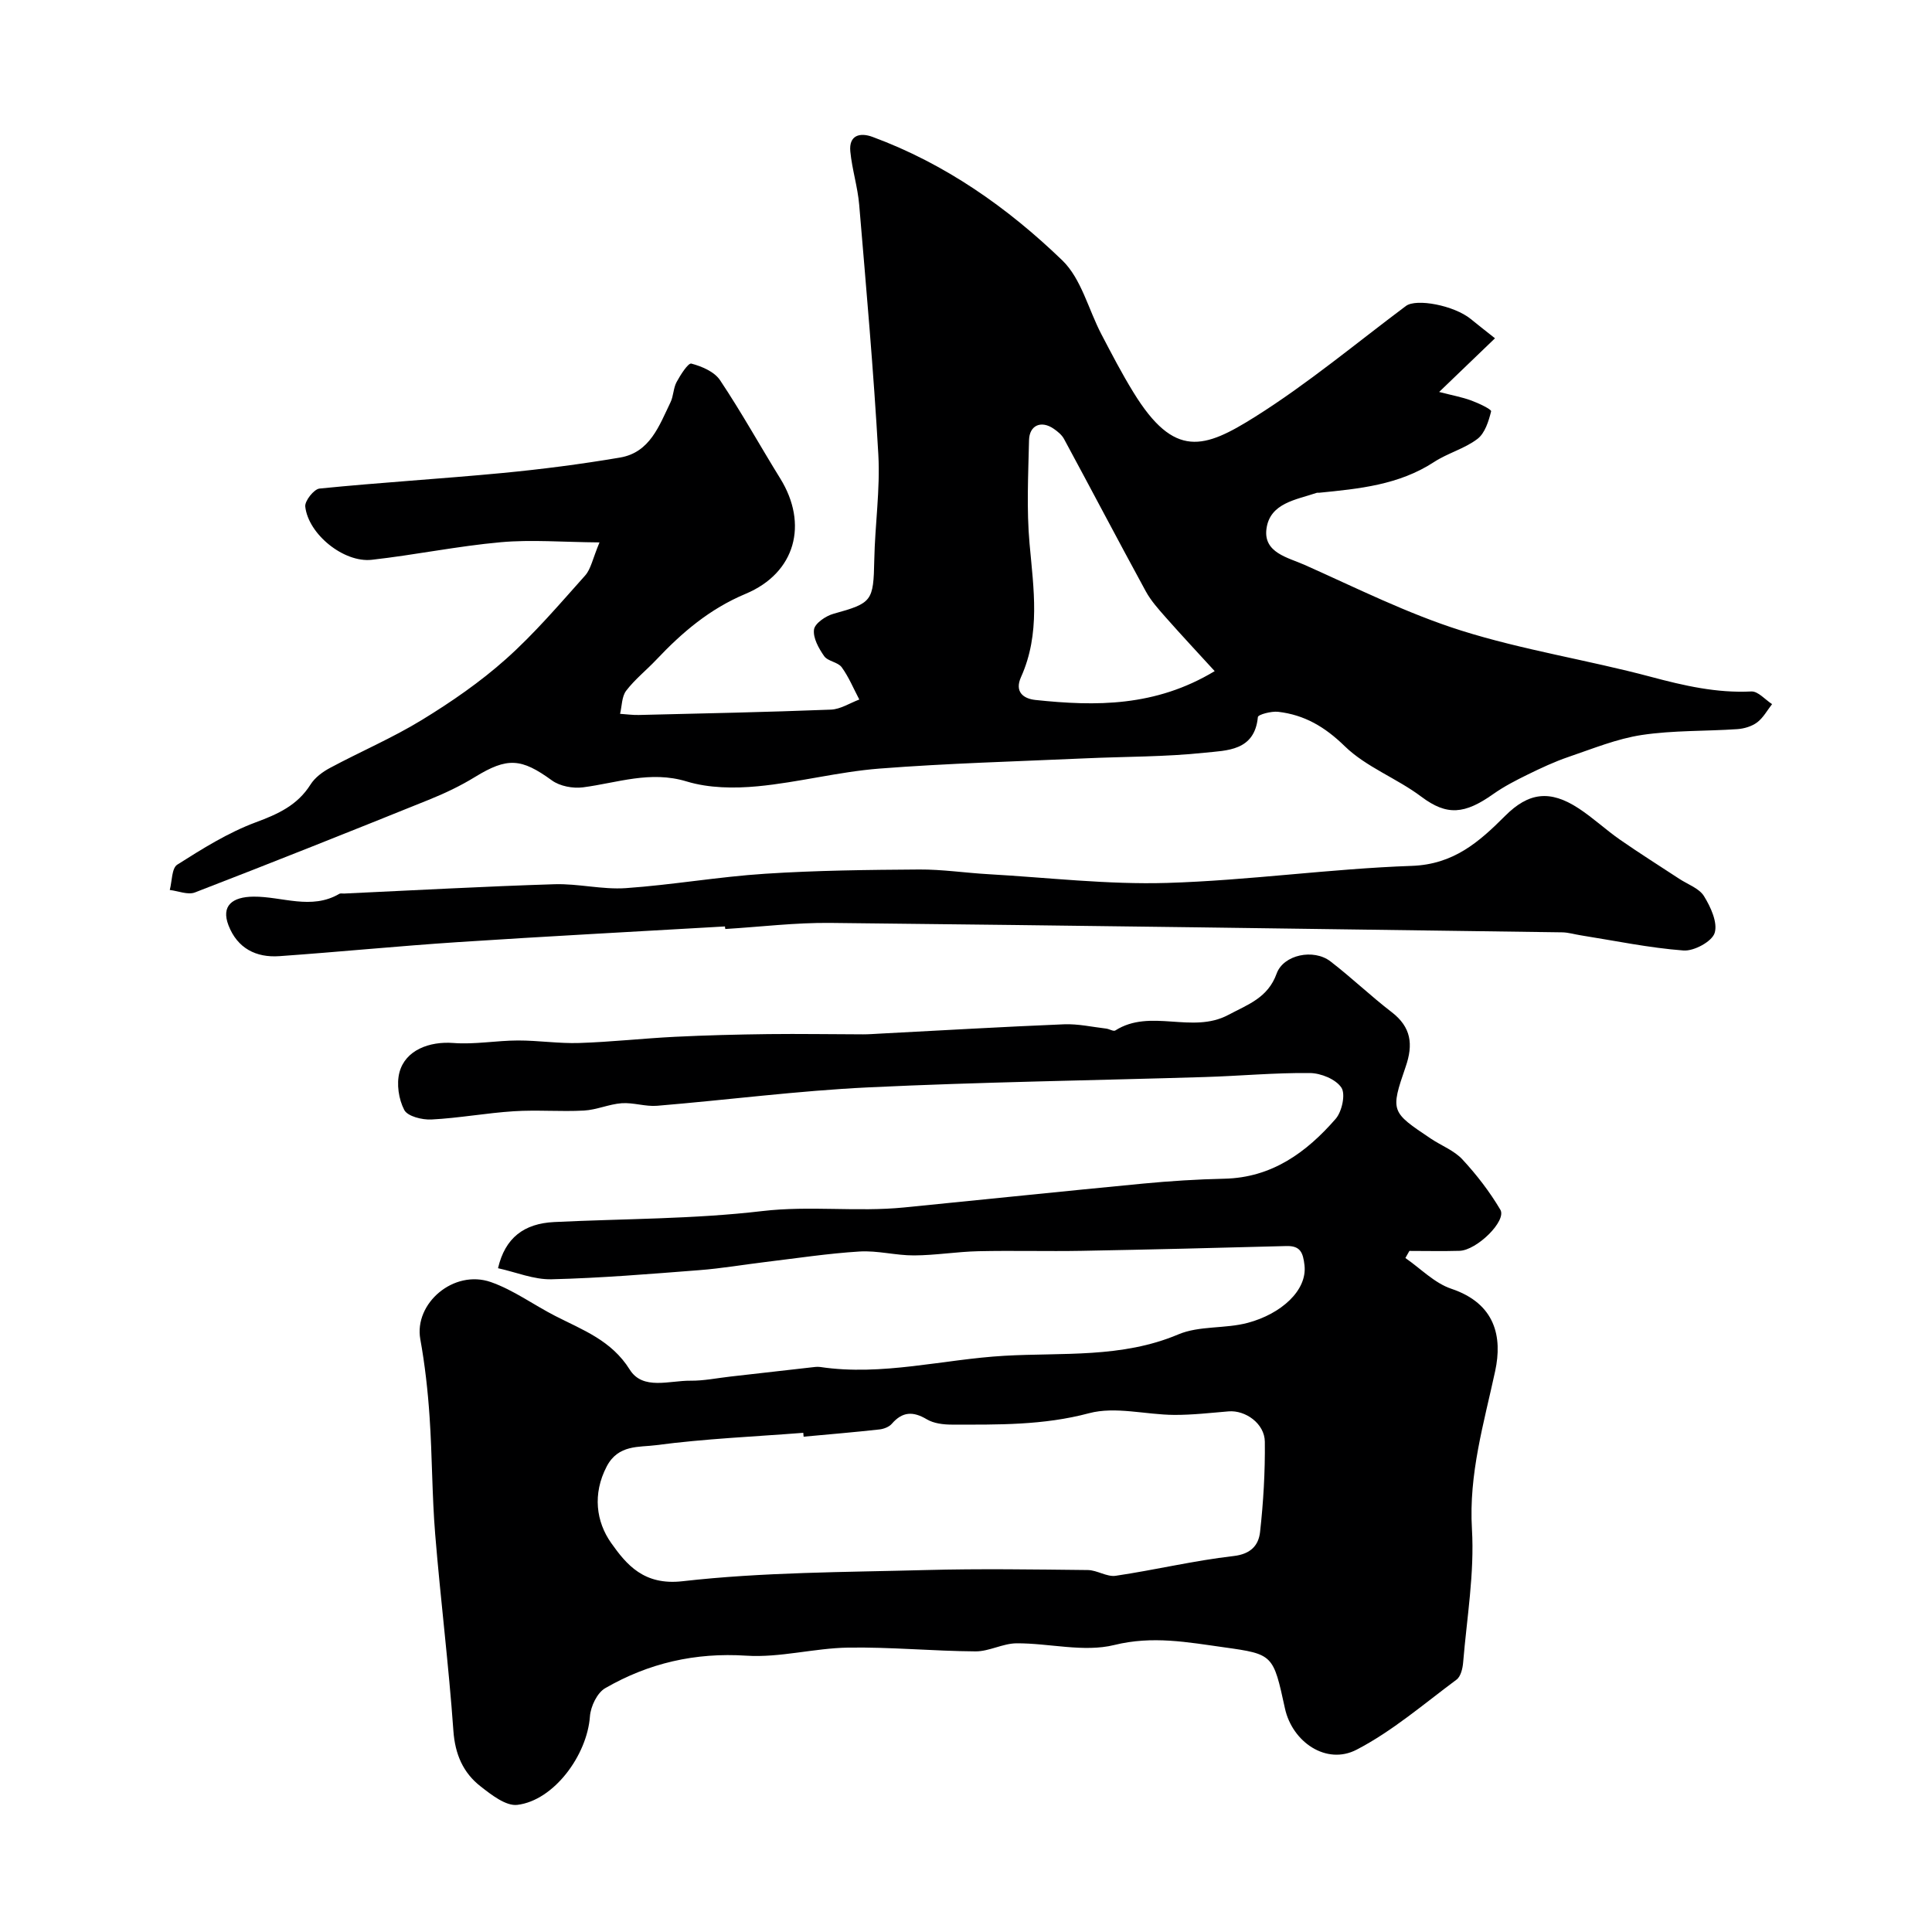 <svg enable-background="new 0 0 400 400" viewBox="0 0 400 400" xmlns="http://www.w3.org/2000/svg"><g fill="#000001"><path d="m103.11 262.57c1.47-6.32 5.4-9.26 11.65-9.56 14.36-.7 28.81-.59 43.06-2.27 9.86-1.16 19.62.22 29.37-.75 16.49-1.63 32.98-3.36 49.48-4.94 5.58-.53 11.19-.89 16.8-1.01 9.85-.21 17.01-5.44 23.07-12.4 1.3-1.5 2.08-5.11 1.18-6.46-1.15-1.74-4.25-3-6.52-3.02-7.26-.08-14.53.61-21.8.83-23.21.71-46.45 1.03-69.64 2.14-14.6.7-29.13 2.6-43.71 3.81-2.41.2-4.91-.7-7.33-.53-2.63.19-5.2 1.38-7.83 1.52-4.82.26-9.68-.17-14.49.14-5.7.36-11.37 1.42-17.07 1.71-1.92.1-4.94-.65-5.63-1.97-1.16-2.22-1.64-5.41-.99-7.82 1.23-4.57 6.18-6.43 11.16-6.05 4.41.34 8.9-.51 13.36-.52 4.23-.01 8.47.66 12.69.52 6.6-.21 13.19-.95 19.79-1.28 6.45-.32 12.91-.48 19.36-.56 6.54-.08 13.08.04 19.63.05 1.16 0 2.32-.09 3.48-.15 12.7-.66 25.39-1.41 38.1-1.93 2.9-.12 5.84.55 8.75.89.65.08 1.5.63 1.88.39 7.29-4.64 15.89.78 23.39-3.22 4.08-2.17 8.2-3.53 10.01-8.55 1.42-3.94 7.67-5.21 11.14-2.54 4.35 3.34 8.33 7.17 12.68 10.51 4.04 3.11 4.5 6.67 2.9 11.3-3.2 9.29-3.05 9.36 5.24 14.91 2.17 1.45 4.8 2.44 6.51 4.29 2.95 3.18 5.65 6.69 7.85 10.41 1.36 2.29-4.87 8.41-8.46 8.51-3.45.1-6.91.02-10.37.02-.28.49-.55.98-.83 1.47 3.15 2.17 6.02 5.19 9.5 6.36 9.19 3.08 10.6 10.03 9.09 17.04-2.33 10.8-5.49 21.31-4.81 32.73.54 9.13-1.06 18.39-1.82 27.58-.1 1.25-.49 2.93-1.37 3.58-6.77 5.03-13.28 10.66-20.7 14.51-6.24 3.24-13.31-1.58-14.83-8.57-2.42-11.1-2.4-11.21-12.6-12.63-7.52-1.05-14.79-2.44-22.73-.48-6.33 1.56-13.47-.39-20.24-.35-2.84.02-5.67 1.69-8.5 1.67-8.79-.06-17.59-.92-26.37-.78-7.04.11-14.12 2.12-21.07 1.67-10.6-.69-20.23 1.54-29.22 6.73-1.67.96-3.01 3.78-3.16 5.84-.58 8.04-7.47 17.41-15.03 18.32-2.37.28-5.36-2.07-7.6-3.82-3.63-2.83-5.29-6.64-5.64-11.51-.96-13.59-2.66-27.13-3.77-40.71-.66-8.07-.61-16.2-1.16-24.29-.36-5.38-.96-10.77-1.92-16.08-1.33-7.4 6.9-14.52 14.61-11.83 4.68 1.64 8.85 4.72 13.32 7.01 5.7 2.92 11.63 5.04 15.43 11.11 2.7 4.33 8.23 2.25 12.57 2.3 2.76.03 5.53-.55 8.3-.86 5.52-.63 11.05-1.26 16.57-1.88.66-.07 1.34-.19 1.99-.1 12.86 1.92 25.43-1.59 38.14-2.32 11.98-.69 24.32.52 35.99-4.42 4.36-1.85 9.73-1.14 14.43-2.41 6.86-1.84 12.32-6.7 11.71-11.93-.3-2.6-.85-4.04-3.75-3.96-14.1.38-28.19.73-42.29.99-7.16.13-14.33-.08-21.49.08-4.44.1-8.87.85-13.3.87-3.76.02-7.56-1.04-11.29-.81-6.53.4-13.03 1.4-19.53 2.18-4.55.55-9.07 1.33-13.63 1.68-10.19.79-20.39 1.64-30.6 1.89-3.68.09-7.38-1.48-11.09-2.29zm63.27 34.88c-.02-.27-.05-.53-.07-.8-10.17.79-20.39 1.22-30.5 2.56-3.45.46-7.81-.19-10.2 4.41-2.98 5.71-2.17 11.45.92 15.83 3.19 4.51 6.79 8.83 14.75 7.93 16.7-1.9 33.63-1.87 50.48-2.32 11.14-.3 22.3-.12 33.45 0 1.94.02 3.96 1.46 5.78 1.19 8.16-1.21 16.23-3.15 24.42-4.09 3.59-.41 5.16-2.25 5.47-4.95.69-6.2 1.06-12.48.99-18.72-.04-3.75-4.01-6.57-7.51-6.28-3.75.31-7.51.75-11.27.73-5.9-.04-12.16-1.8-17.61-.35-9.48 2.53-18.9 2.37-28.43 2.36-1.74 0-3.73-.24-5.17-1.1-2.84-1.69-5.04-1.61-7.24.93-.56.65-1.66 1.07-2.56 1.17-5.23.58-10.47 1.02-15.7 1.5z"/><path d="m297.96 81.15c2.66.69 4.72 1.06 6.65 1.77 1.52.55 4.21 1.84 4.11 2.24-.51 2.05-1.28 4.54-2.84 5.72-2.67 2.03-6.16 2.93-9 4.79-7.27 4.74-15.51 5.53-23.78 6.35-.17.02-.35-.03-.5.02-4.25 1.44-9.67 2.1-10.39 7.43-.68 4.99 4.49 5.96 7.91 7.49 10.7 4.77 21.28 10.08 32.4 13.59 12.81 4.04 26.23 6.1 39.24 9.57 6.89 1.84 13.65 3.4 20.84 3.04 1.38-.07 2.86 1.7 4.29 2.62-1.01 1.29-1.83 2.83-3.09 3.78-1.11.83-2.69 1.3-4.1 1.4-6.59.45-13.27.23-19.78 1.21-5.17.78-10.17 2.84-15.17 4.54-2.88.98-5.67 2.29-8.41 3.63-2.45 1.2-4.92 2.47-7.15 4.04-5.94 4.2-9.6 4.57-14.93.56-5.06-3.81-11.41-6.12-15.86-10.46-4.11-4.01-8.34-6.48-13.78-7.11-1.4-.16-4.14.57-4.19 1.09-.67 7.07-6.49 6.9-11 7.38-8.21.88-16.52.79-24.79 1.17-14.2.64-28.43 1.02-42.6 2.12-8.43.66-16.74 2.86-25.16 3.66-4.86.46-10.12.4-14.72-1-7.53-2.29-14.33.29-21.45 1.22-2.08.27-4.79-.23-6.45-1.44-6.34-4.61-9.22-4.81-15.91-.71-3.03 1.86-6.29 3.41-9.6 4.74-16.09 6.49-32.2 12.92-48.39 19.17-1.45.56-3.46-.3-5.21-.51.48-1.8.39-4.51 1.55-5.24 5.2-3.3 10.53-6.64 16.26-8.77 4.63-1.72 8.61-3.52 11.33-7.82.91-1.45 2.52-2.64 4.07-3.46 6.29-3.37 12.9-6.19 18.98-9.91 6.1-3.73 12.09-7.86 17.41-12.61 5.91-5.27 11.1-11.37 16.4-17.3 1.19-1.34 1.54-3.43 2.97-6.85-7.64-.06-14.09-.61-20.44-.04-8.94.8-17.79 2.64-26.72 3.64-5.78.64-13.13-5.3-13.76-11.02-.13-1.17 1.81-3.62 2.96-3.73 12.6-1.26 25.26-2.02 37.87-3.22 8.15-.78 16.28-1.83 24.35-3.2 6.19-1.05 8.1-6.6 10.44-11.44.63-1.3.58-2.93 1.26-4.19.8-1.48 2.4-4 3.06-3.82 2.17.57 4.77 1.68 5.94 3.44 4.42 6.61 8.28 13.59 12.47 20.36 5.8 9.37 3.22 19.51-7.19 23.87-7.44 3.12-13.12 7.97-18.46 13.62-2.06 2.18-4.46 4.08-6.26 6.44-.92 1.21-.87 3.16-1.26 4.78 1.29.08 2.58.27 3.86.24 13.27-.32 26.54-.59 39.8-1.11 1.98-.08 3.92-1.36 5.87-2.09-1.19-2.25-2.17-4.66-3.65-6.69-.79-1.08-2.87-1.21-3.63-2.3-1.12-1.6-2.33-3.76-2.1-5.5.17-1.27 2.43-2.82 4.03-3.26 8.01-2.22 8.28-2.59 8.45-11.15.14-7.27 1.24-14.57.84-21.8-.97-17.25-2.51-34.48-3.96-51.7-.31-3.71-1.48-7.35-1.84-11.06-.33-3.4 2.01-3.98 4.59-3.03 15.02 5.54 27.93 14.6 39.29 25.56 3.95 3.81 5.41 10.17 8.11 15.32 2.12 4.05 4.23 8.13 6.63 12.02 8.48 13.82 14.66 11.67 25.22 5.03 10.89-6.85 20.86-15.19 31.19-22.92 2.15-1.61 9.98-.12 13.43 2.7 1.29 1.06 2.61 2.08 5.01 3.99-4.17 4.02-7.65 7.35-11.56 11.11zm-46.47 57.8c-3.53-3.86-6.87-7.43-10.11-11.1-1.51-1.71-3.08-3.45-4.16-5.43-5.71-10.47-11.25-21.04-16.92-31.53-.45-.84-1.3-1.54-2.11-2.1-2.59-1.81-5.07-.78-5.14 2.35-.16 7.15-.53 14.34.11 21.44.84 9.35 2.28 18.61-1.77 27.6-1.37 3.04.46 4.47 2.98 4.74 12.48 1.32 24.82 1.44 37.12-5.97z"/><path d="m150.1 191.81c-18.45 1.07-36.91 2.04-55.36 3.25-12.31.81-24.58 2.03-36.88 2.9-4.86.35-8.72-1.64-10.55-6.37-1.57-4.06.78-5.91 5.18-5.95 5.9-.05 11.97 2.82 17.76-.58.25-.15.66-.04.99-.06 14.52-.67 29.04-1.48 43.57-1.93 4.91-.15 9.88 1.14 14.75.81 9.64-.67 19.21-2.36 28.85-2.98 10.61-.69 21.27-.81 31.91-.88 4.76-.03 9.52.7 14.29.97 12.34.7 24.71 2.18 37.02 1.81 16.91-.51 33.75-2.94 50.66-3.53 8.65-.3 13.93-4.94 19.32-10.34 4.88-4.89 9.31-5.44 15.22-1.57 3 1.96 5.64 4.45 8.59 6.5 4.01 2.79 8.15 5.39 12.24 8.08 1.76 1.16 4.12 1.96 5.13 3.59 1.39 2.25 2.88 5.48 2.21 7.63-.56 1.78-4.28 3.79-6.44 3.63-7.13-.54-14.19-2.02-21.27-3.14-1.29-.2-2.57-.6-3.86-.62-50.5-.7-101-1.42-151.5-1.95-7.25-.08-14.51.82-21.76 1.26-.05-.18-.06-.36-.07-.53z"/></g></svg>